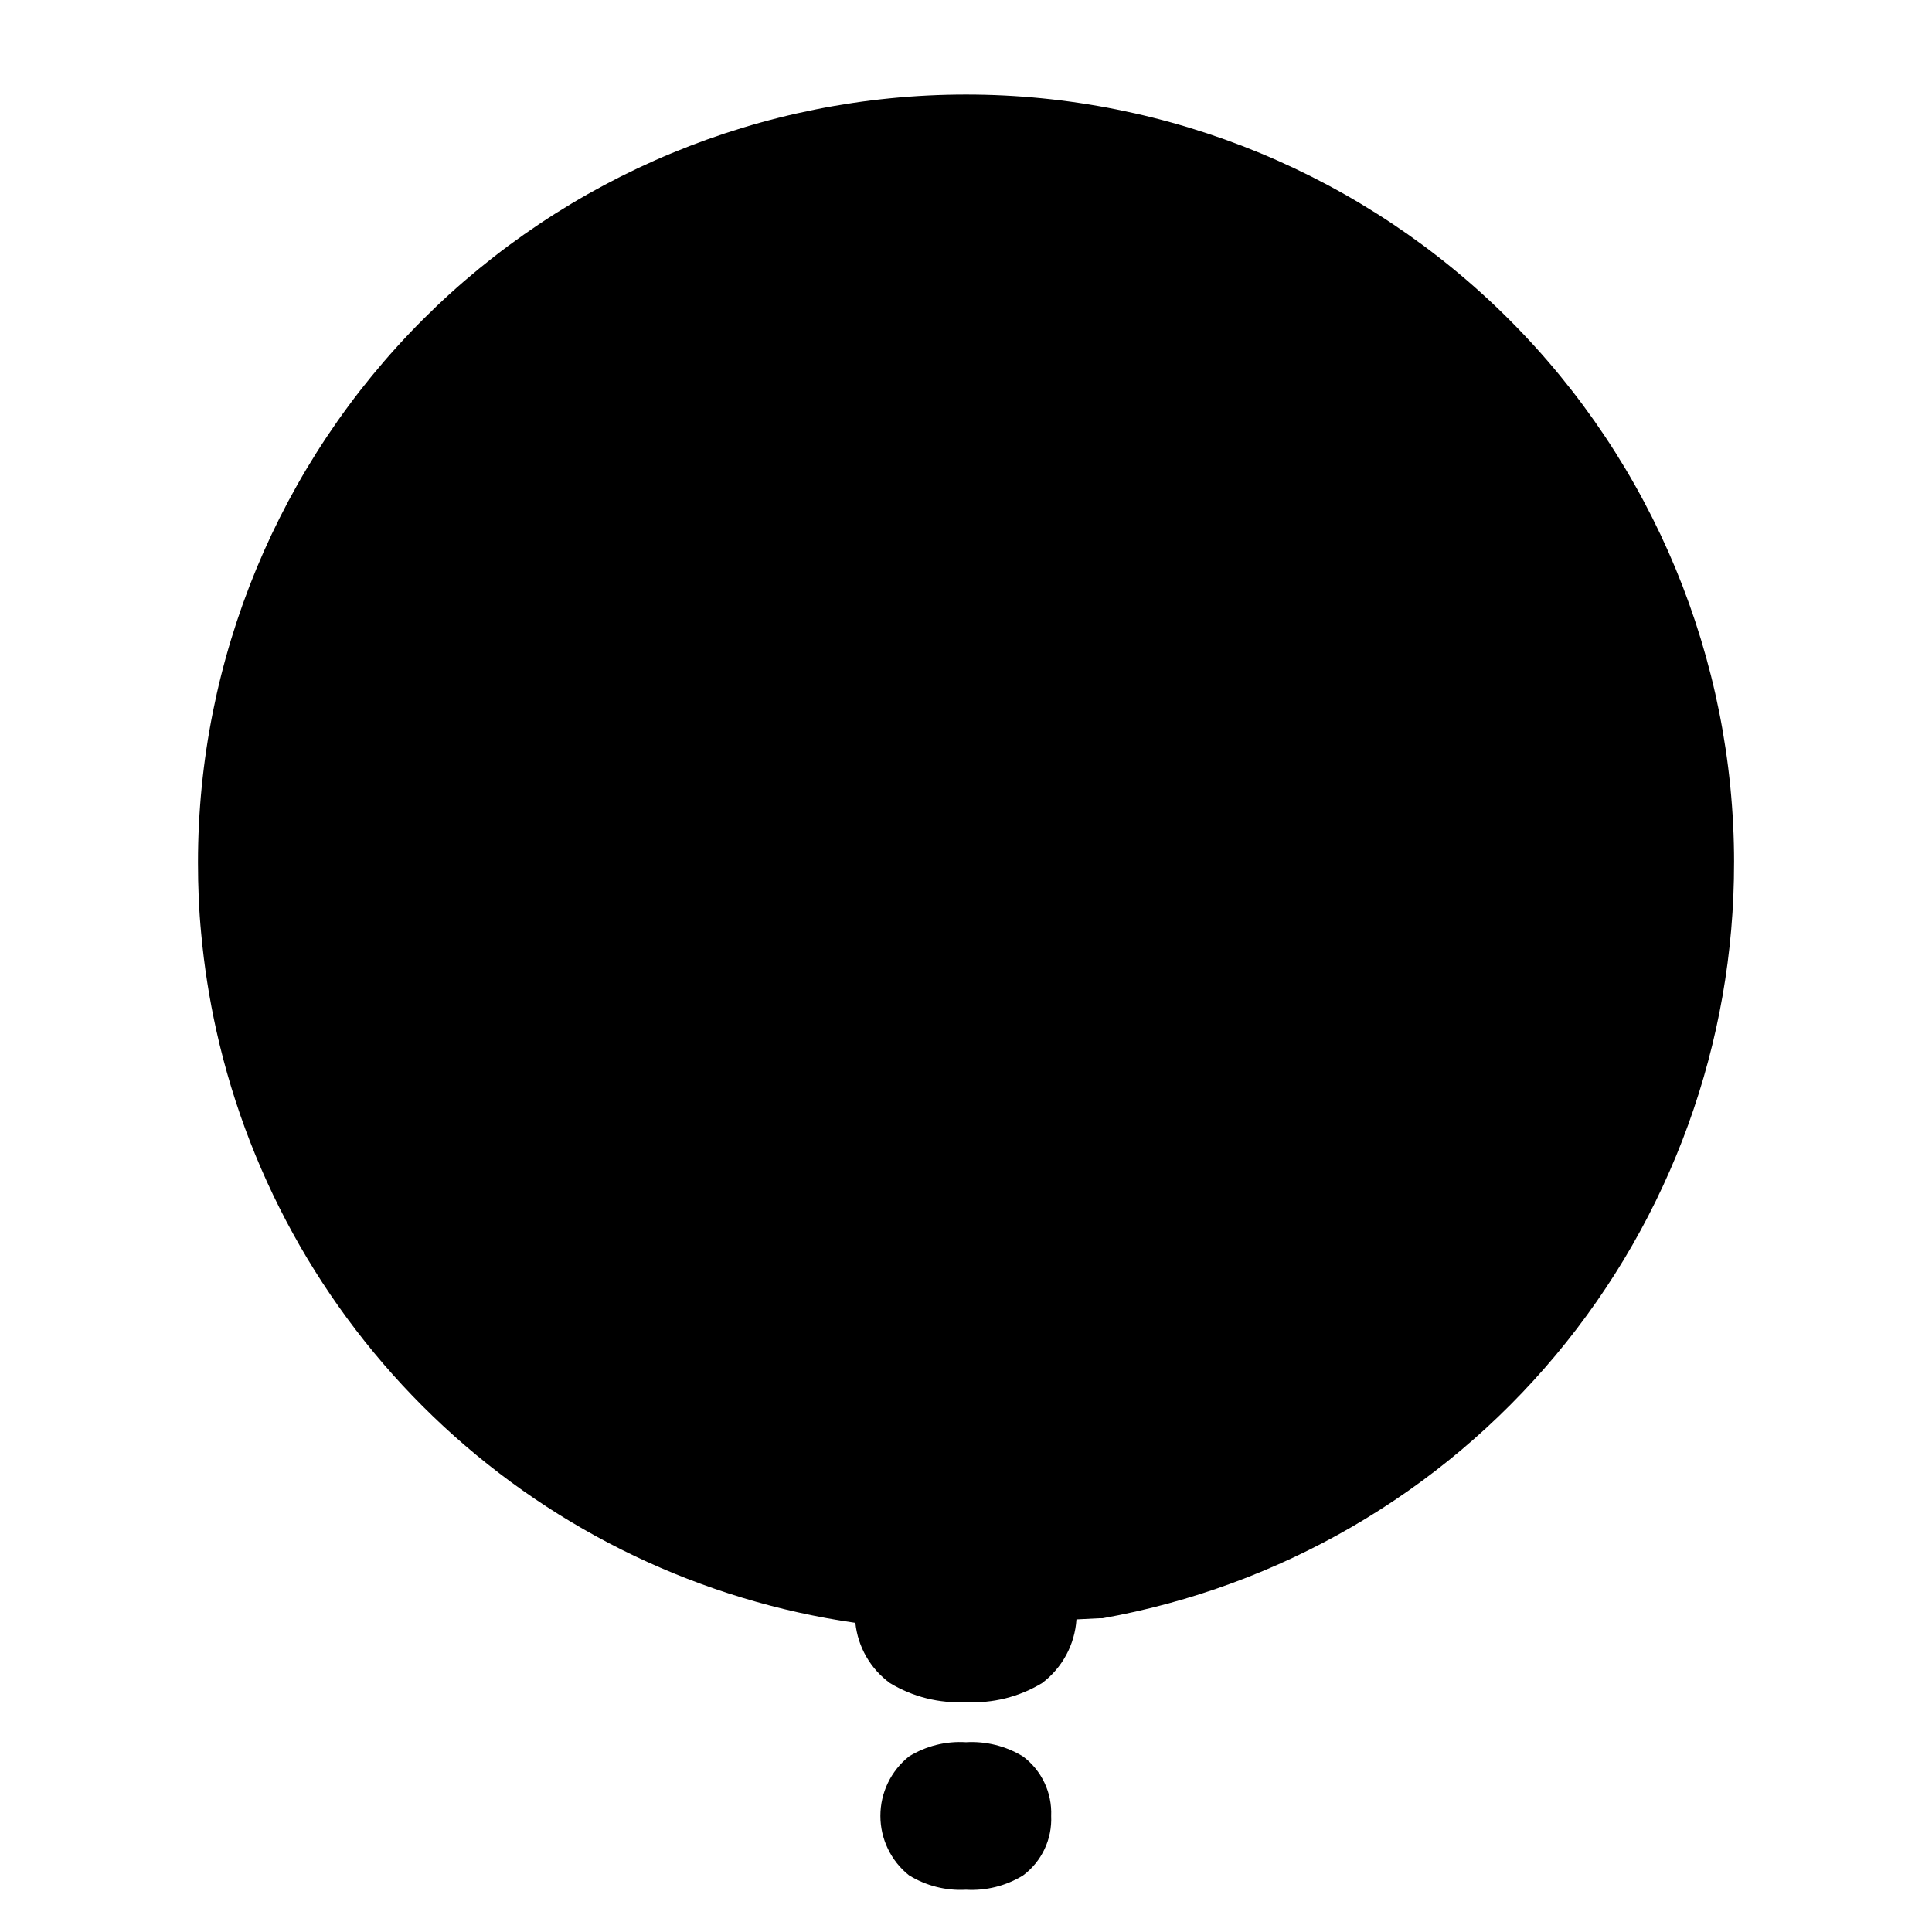 <?xml version="1.0" encoding="UTF-8"?>
<!-- Uploaded to: ICON Repo, www.svgrepo.com, Generator: ICON Repo Mixer Tools -->
<svg fill="#000000" width="800px" height="800px" version="1.1" viewBox="144 144 512 512" xmlns="http://www.w3.org/2000/svg">
 <g>
  <path d="m422.57 625.25c0.285 6.172-2.508 12.078-7.457 15.77-4.535 2.773-9.809 4.094-15.113 3.781-5.312 0.301-10.59-1.035-15.117-3.832-4.785-3.824-7.57-9.617-7.57-15.742s2.785-11.918 7.57-15.742c4.527-2.797 9.809-4.117 15.117-3.781 5.305-0.309 10.578 1.012 15.113 3.781 4.938 3.703 7.727 9.602 7.457 15.766z"/>
  <path d="m603.54 372.59c0.059 47.723-16.676 93.941-47.277 130.56-30.602 36.617-73.117 61.293-120.09 69.707h-0.957l-5.945 0.301c-0.434 6.688-3.762 12.852-9.117 16.879-6.062 3.664-13.082 5.422-20.152 5.039-7.074 0.383-14.094-1.375-20.152-5.039-5.18-3.785-8.512-9.59-9.172-15.969-40.812-5.875-78.867-24.031-109.11-52.055-30.246-28.023-51.25-64.586-60.215-104.83-1.887-8.488-3.234-17.09-4.031-25.746-0.605-6.195-0.855-12.496-0.855-18.844 0-53.98 21.441-105.75 59.613-143.92s89.941-59.617 143.93-59.617c53.98 0 105.75 21.445 143.92 59.617s59.617 89.941 59.617 143.92z"/>
 </g>
</svg>